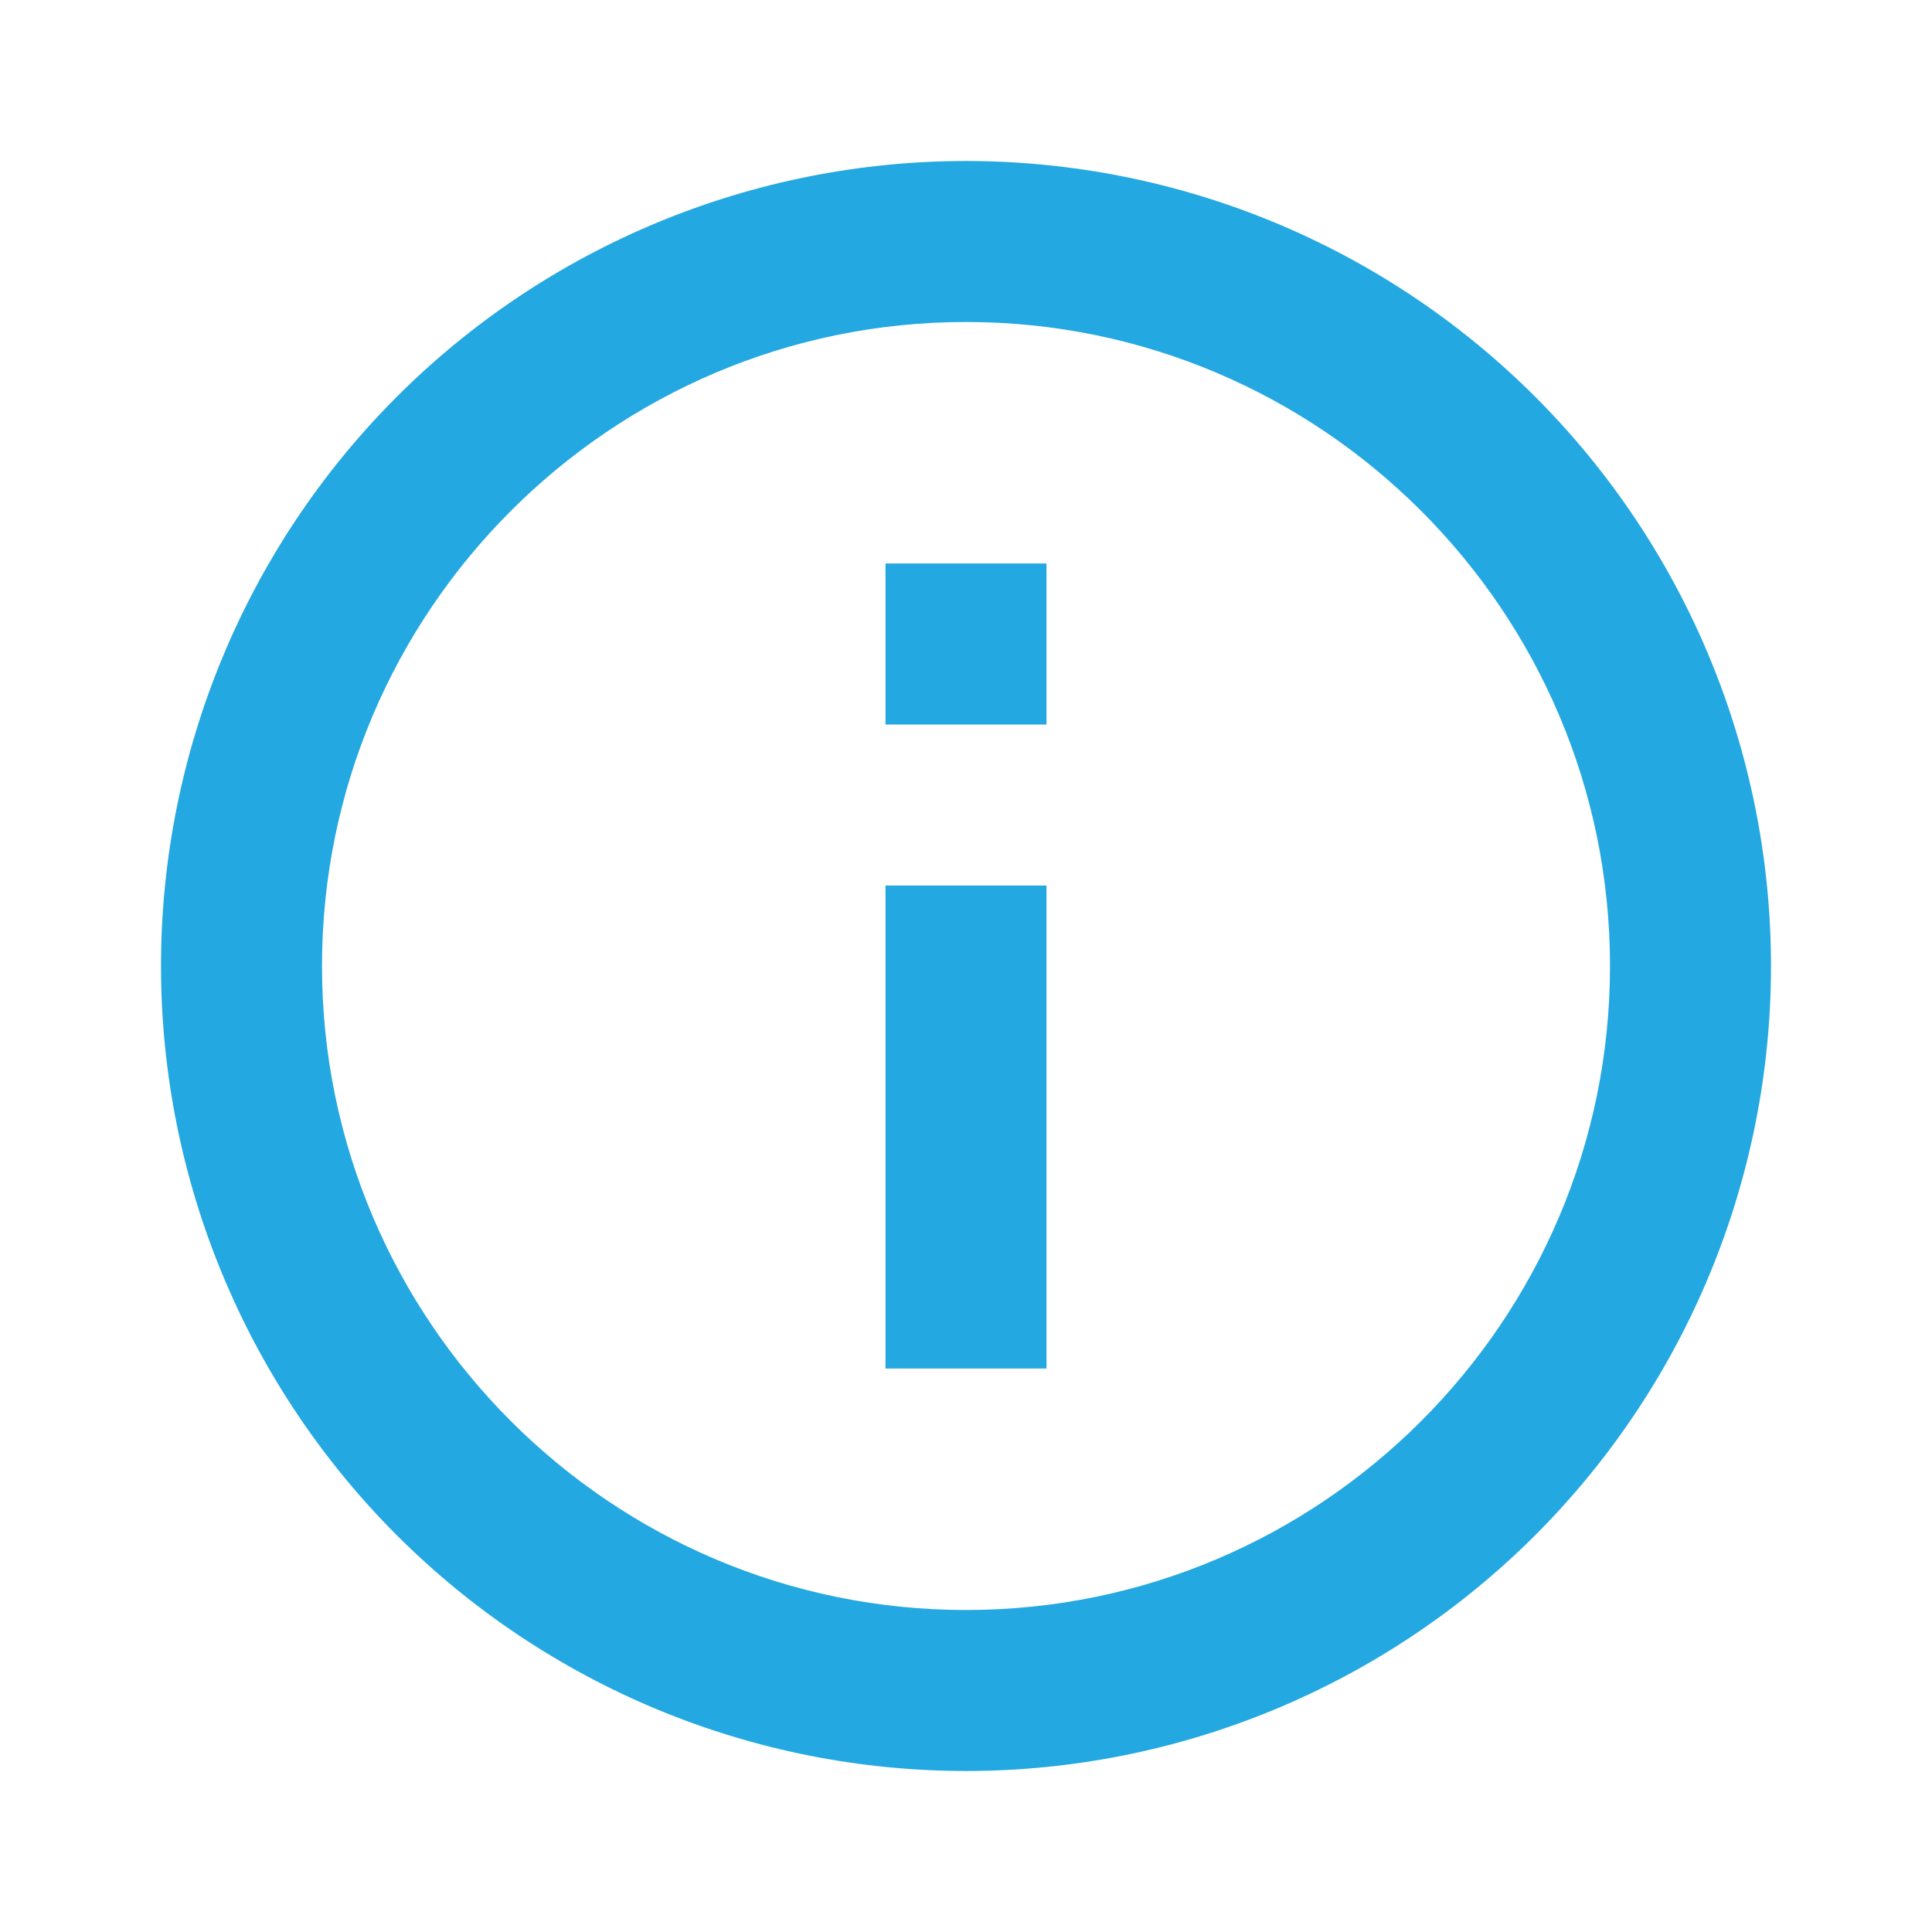 <svg width="128" height="128" viewBox="0 0 128 128" fill="none" xmlns="http://www.w3.org/2000/svg">
<path d="M58.667 48H69.333V37.333H58.667V48ZM64 106.667C40.48 106.667 21.333 87.52 21.333 64C21.333 40.48 40.48 21.333 64 21.333C87.52 21.333 106.667 40.48 106.667 64C106.667 87.52 87.52 106.667 64 106.667ZM64 10.667C56.996 10.667 50.061 12.046 43.59 14.726C37.12 17.407 31.24 21.335 26.288 26.288C16.286 36.289 10.667 49.855 10.667 64C10.667 78.145 16.286 91.71 26.288 101.712C31.24 106.665 37.12 110.593 43.59 113.274C50.061 115.954 56.996 117.333 64 117.333C78.145 117.333 91.71 111.714 101.712 101.712C111.714 91.71 117.333 78.145 117.333 64C117.333 56.996 115.954 50.061 113.274 43.59C110.593 37.12 106.665 31.24 101.712 26.288C96.76 21.335 90.88 17.407 84.41 14.726C77.939 12.046 71.004 10.667 64 10.667ZM58.667 90.667H69.333V58.667H58.667V90.667Z" fill="#23A8E1"/>
</svg>
